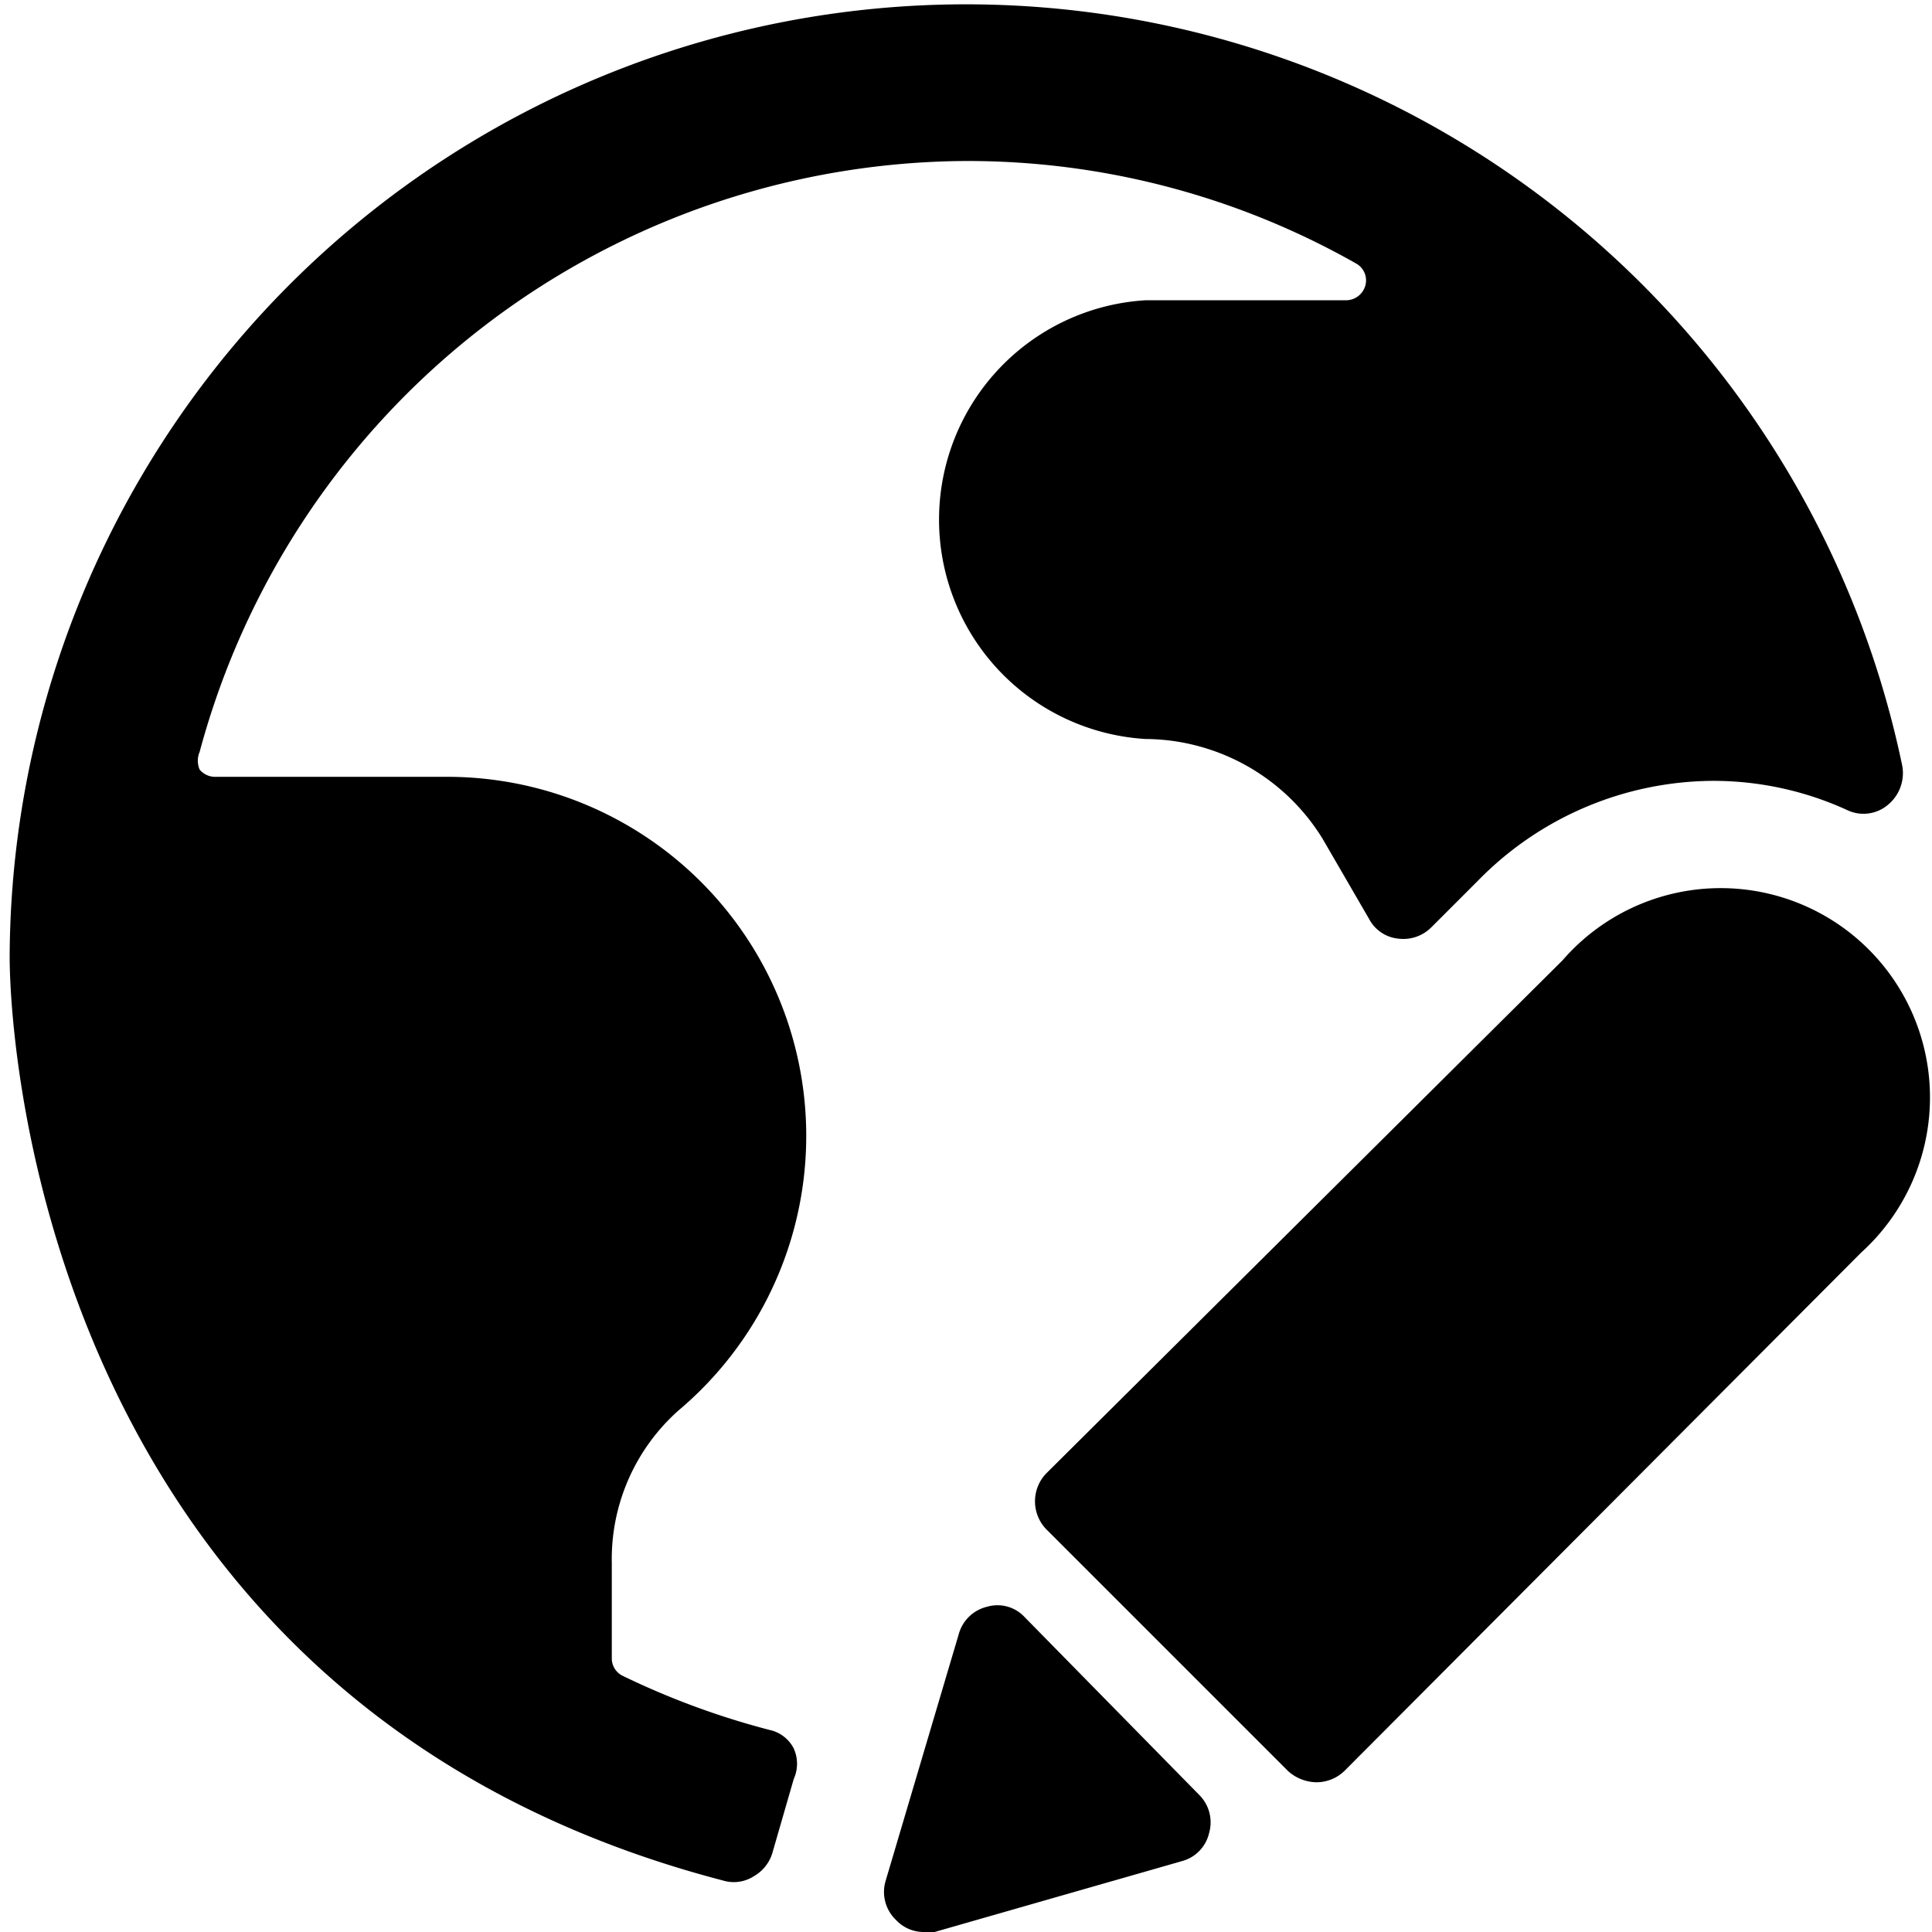 <svg xmlns="http://www.w3.org/2000/svg" viewBox="0 0 24 24"><g><path d="M8.43 17.52a4.46 4.46 0 0 0 -2.86 -7.87H2.68a0.25 0.25 0 0 1 -0.2 -0.09 0.28 0.28 0 0 1 0 -0.22A9.91 9.91 0 0 1 12 2a9.78 9.78 0 0 1 4.84 1.27 0.24 0.24 0 0 1 0.12 0.28 0.25 0.25 0 0 1 -0.24 0.18h-2.49a2.73 2.73 0 0 0 0 5.45 2.6 2.6 0 0 1 2.2 1.24l0.58 1a0.46 0.46 0 0 0 0.36 0.24 0.49 0.49 0 0 0 0.41 -0.14l0.58 -0.58a4.11 4.11 0 0 1 2.93 -1.24 4 4 0 0 1 1.65 0.36 0.47 0.47 0 0 0 0.51 -0.06 0.51 0.51 0 0 0 0.18 -0.49A11.88 11.88 0 0 0 0.12 11.88c0 1.24 0.54 9.31 8.86 11.48a0.46 0.46 0 0 0 0.38 -0.05 0.5 0.5 0 0 0 0.24 -0.31l0.26 -0.9a0.46 0.46 0 0 0 0 -0.38 0.44 0.44 0 0 0 -0.3 -0.23 9.86 9.86 0 0 1 -1.82 -0.67 0.24 0.24 0 0 1 -0.14 -0.22v-1.18a2.47 2.47 0 0 1 0.83 -1.9Z" fill="#000000" stroke-width="1"></path><path d="M12.73 20.09a0.46 0.46 0 0 0 -0.47 -0.13 0.48 0.48 0 0 0 -0.35 0.34L11 23.37a0.48 0.48 0 0 0 0.13 0.48 0.47 0.47 0 0 0 0.35 0.15l0.13 0 3.07 -0.88a0.47 0.47 0 0 0 0.34 -0.35 0.48 0.48 0 0 0 -0.12 -0.47Z" fill="#000000" stroke-width="1"></path><path d="M23.12 15.56a2.6 2.6 0 1 0 -3.71 -3.63L13 18.3a0.5 0.5 0 0 0 0 0.7l3 3a0.54 0.54 0 0 0 0.35 0.14 0.5 0.5 0 0 0 0.35 -0.14Z" fill="#000000" stroke-width="1"></path></g></svg>